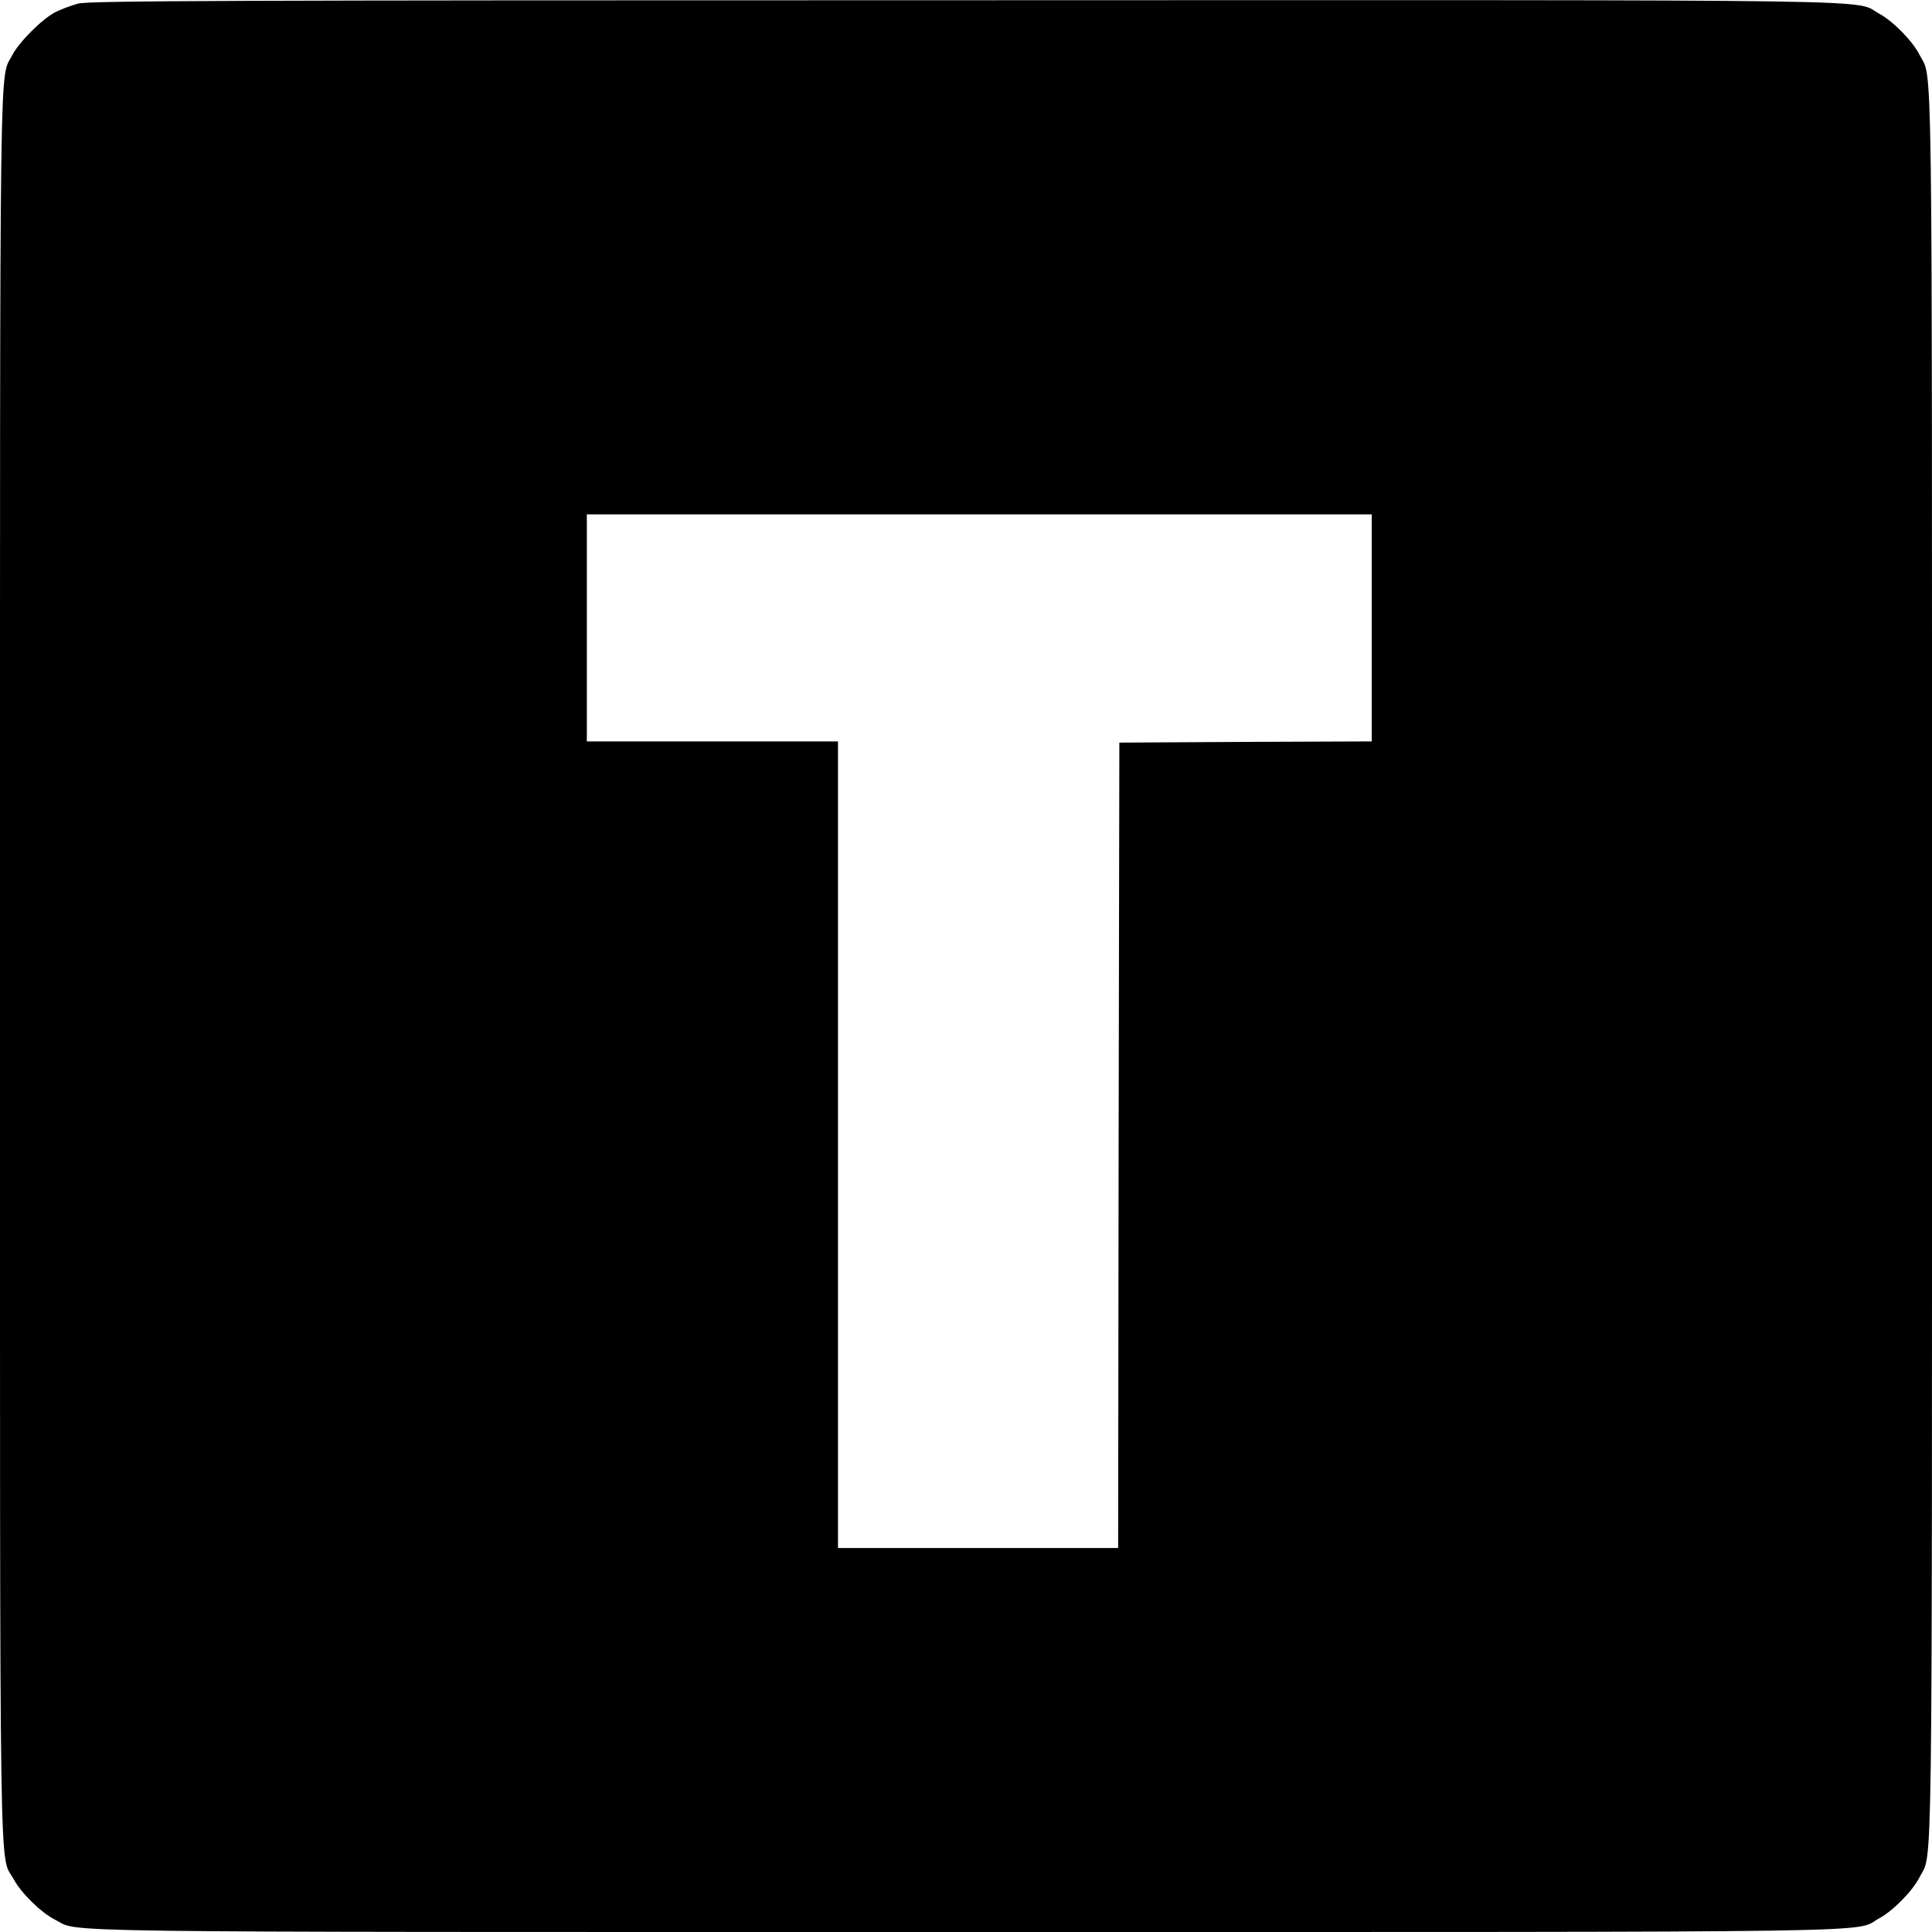 <?xml version="1.0" standalone="no"?>
<!DOCTYPE svg PUBLIC "-//W3C//DTD SVG 20010904//EN"
 "http://www.w3.org/TR/2001/REC-SVG-20010904/DTD/svg10.dtd">
<svg version="1.0" xmlns="http://www.w3.org/2000/svg"
 width="800pt" height="800pt" viewBox="0 0 800 800"
 preserveAspectRatio="xMidYMid meet">
<g transform="translate(0,800) scale(0.1,-0.1)"
fill="#000000" stroke="none">
<path d="M323 7985 c-29 -8 -72 -24 -95 -36 -54 -28 -149 -123 -177 -177 -54
-107 -51 145 -51 -3772 0 -3960 -4 -3669 57 -3782 31 -57 113 -138 171 -167
107 -54 -144 -51 3772 -51 3960 0 3669 -4 3782 57 57 31 138 113 167 171 54
107 51 -144 51 3772 0 3916 3 3665 -51 3772 -29 58 -110 140 -167 171 -113 61
179 57 -3787 56 -3086 0 -3628 -2 -3672 -14z m5357 -2585 l0 -470 -522 -2
-523 -3 -3 -1667 -2 -1668 -580 0 -580 0 0 1670 0 1670 -520 0 -520 0 0 470 0
470 1625 0 1625 0 0 -470z"/>
</g>
</svg>
